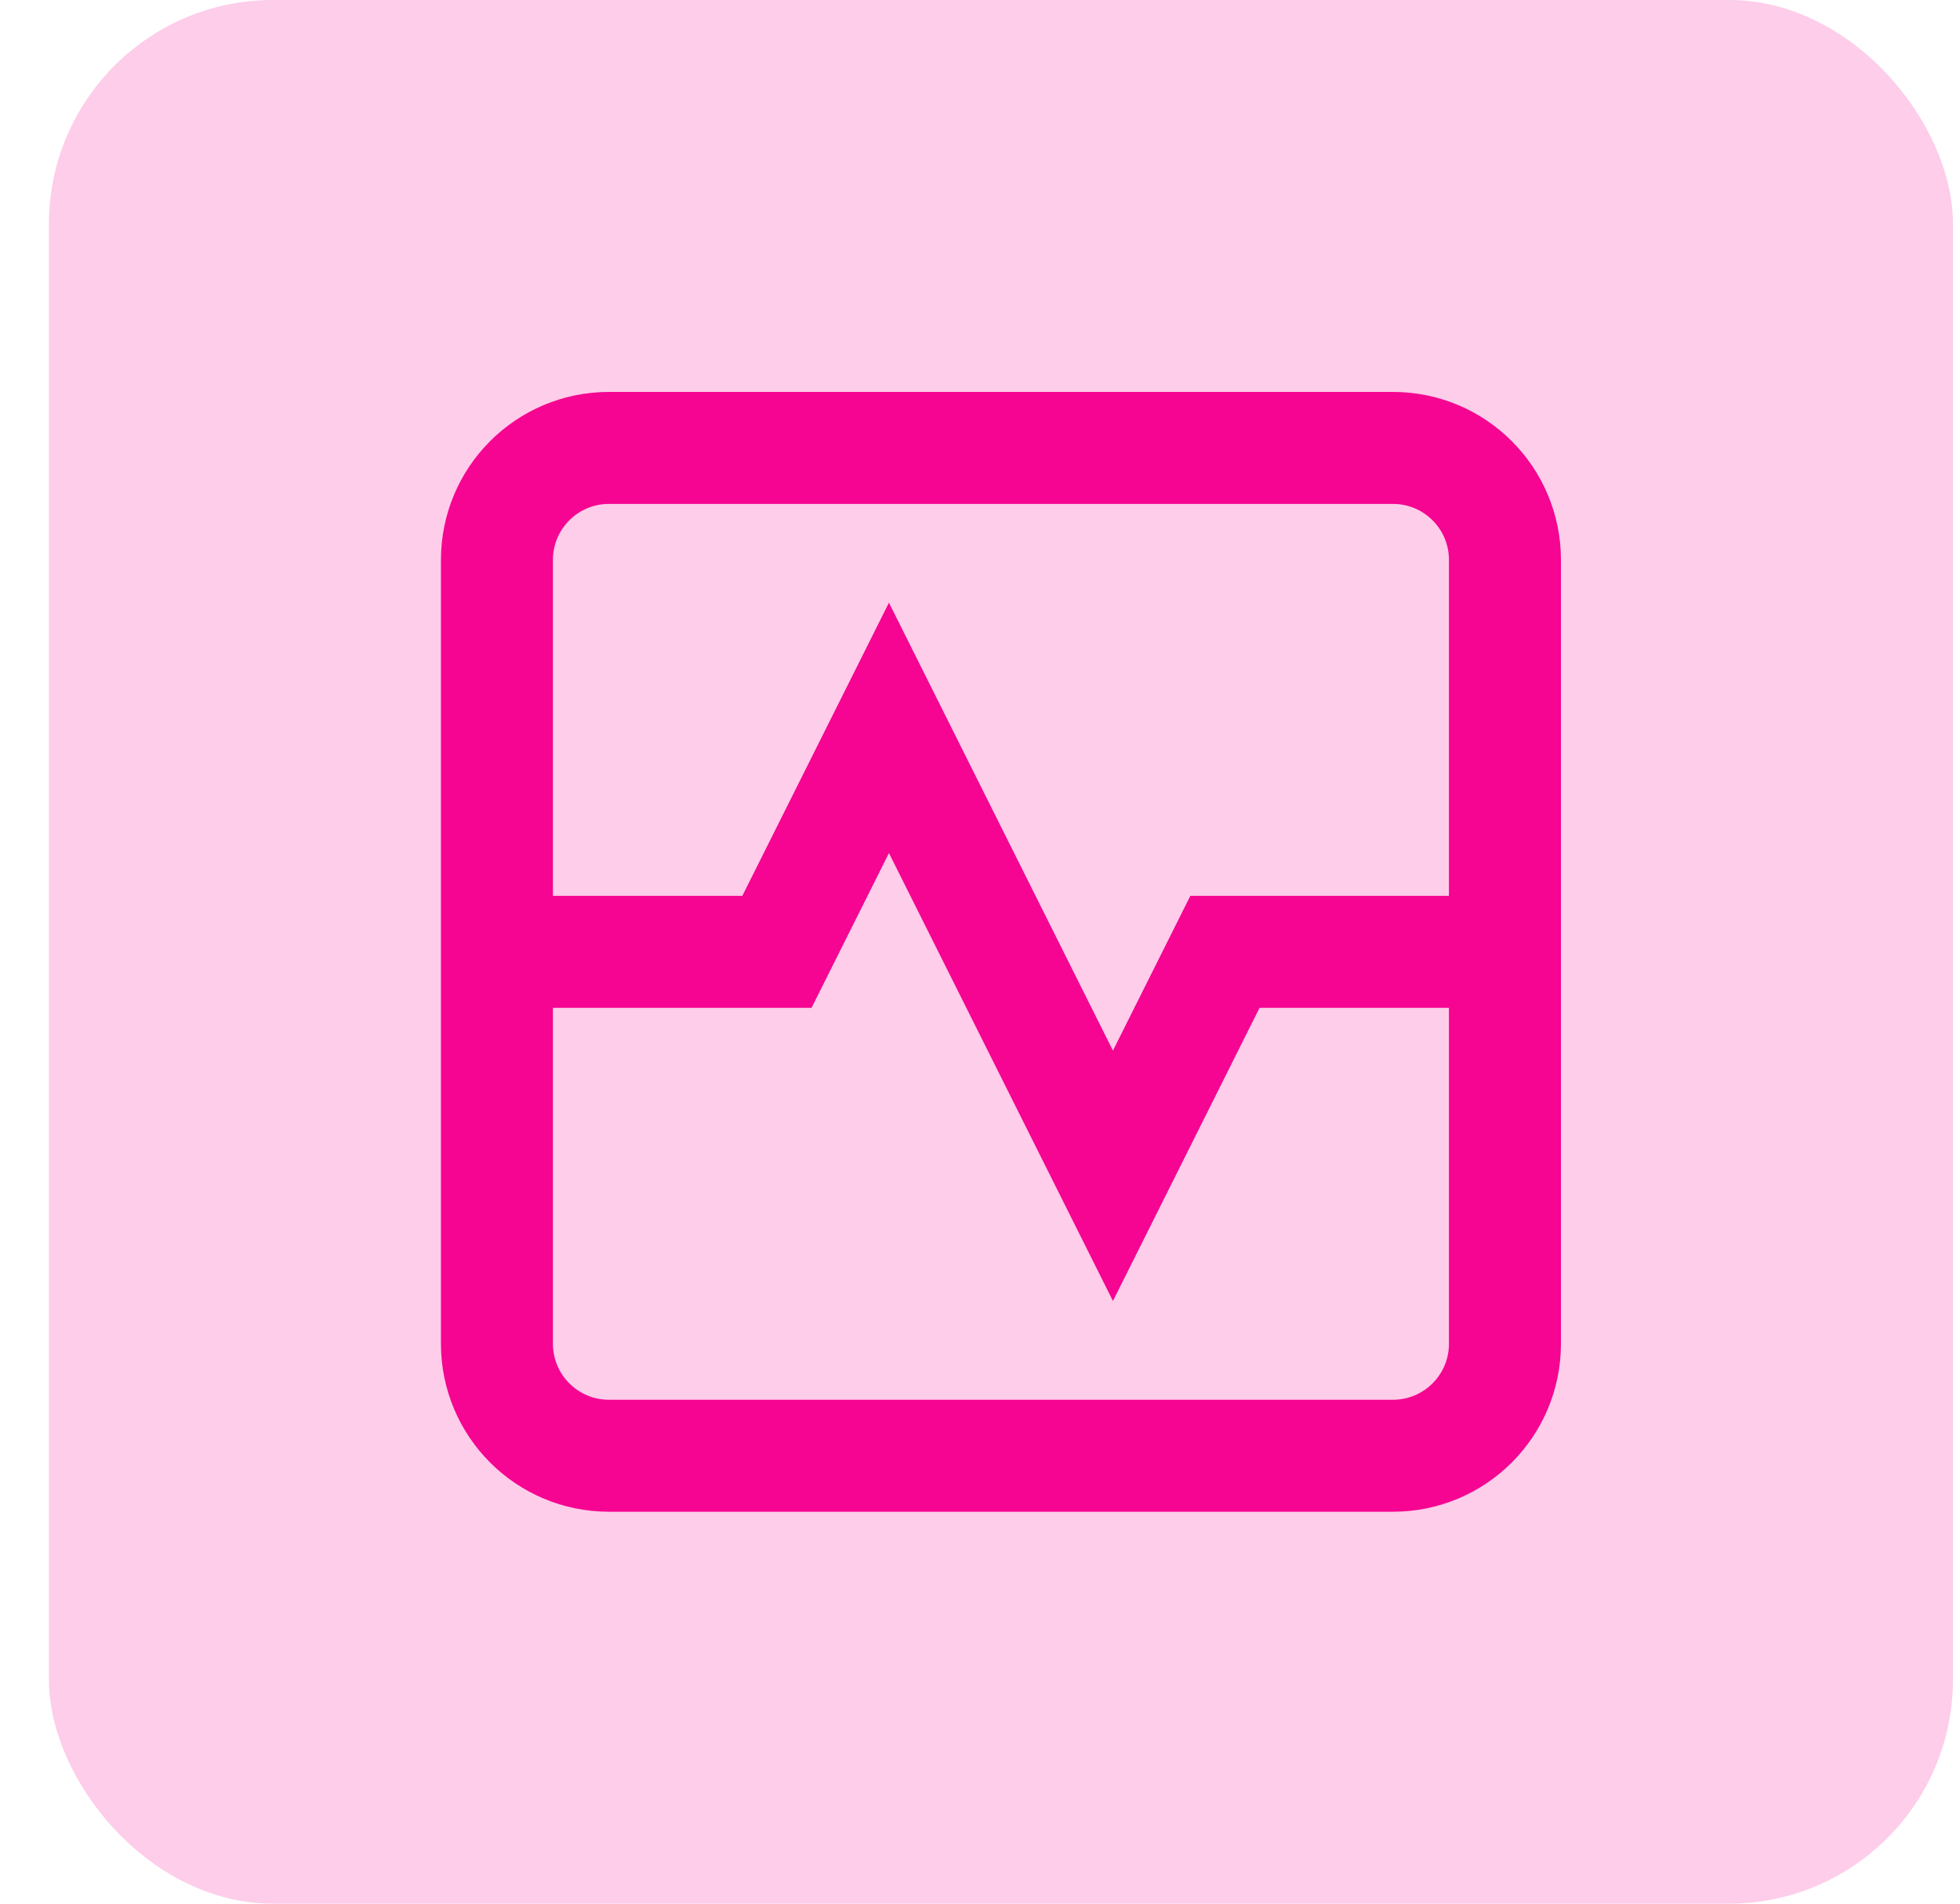 <svg xmlns="http://www.w3.org/2000/svg" width="35" height="34" viewBox="0 0 35 34" fill="none"><rect x="0.874" width="34" height="34" rx="4" fill="#F50591" fill-opacity="0.2"></rect><path d="M8.874 17H13.874L15.874 13L19.874 21L21.874 17H26.874" stroke="#F50591" stroke-width="2" stroke-miterlimit="10"></path><path d="M24.874 8H10.874C9.769 8 8.874 8.895 8.874 10V24C8.874 25.105 9.769 26 10.874 26H24.874C25.979 26 26.874 25.105 26.874 24V10C26.874 8.895 25.979 8 24.874 8Z" stroke="#F50591" stroke-width="2" stroke-miterlimit="10" stroke-linecap="square"></path></svg>